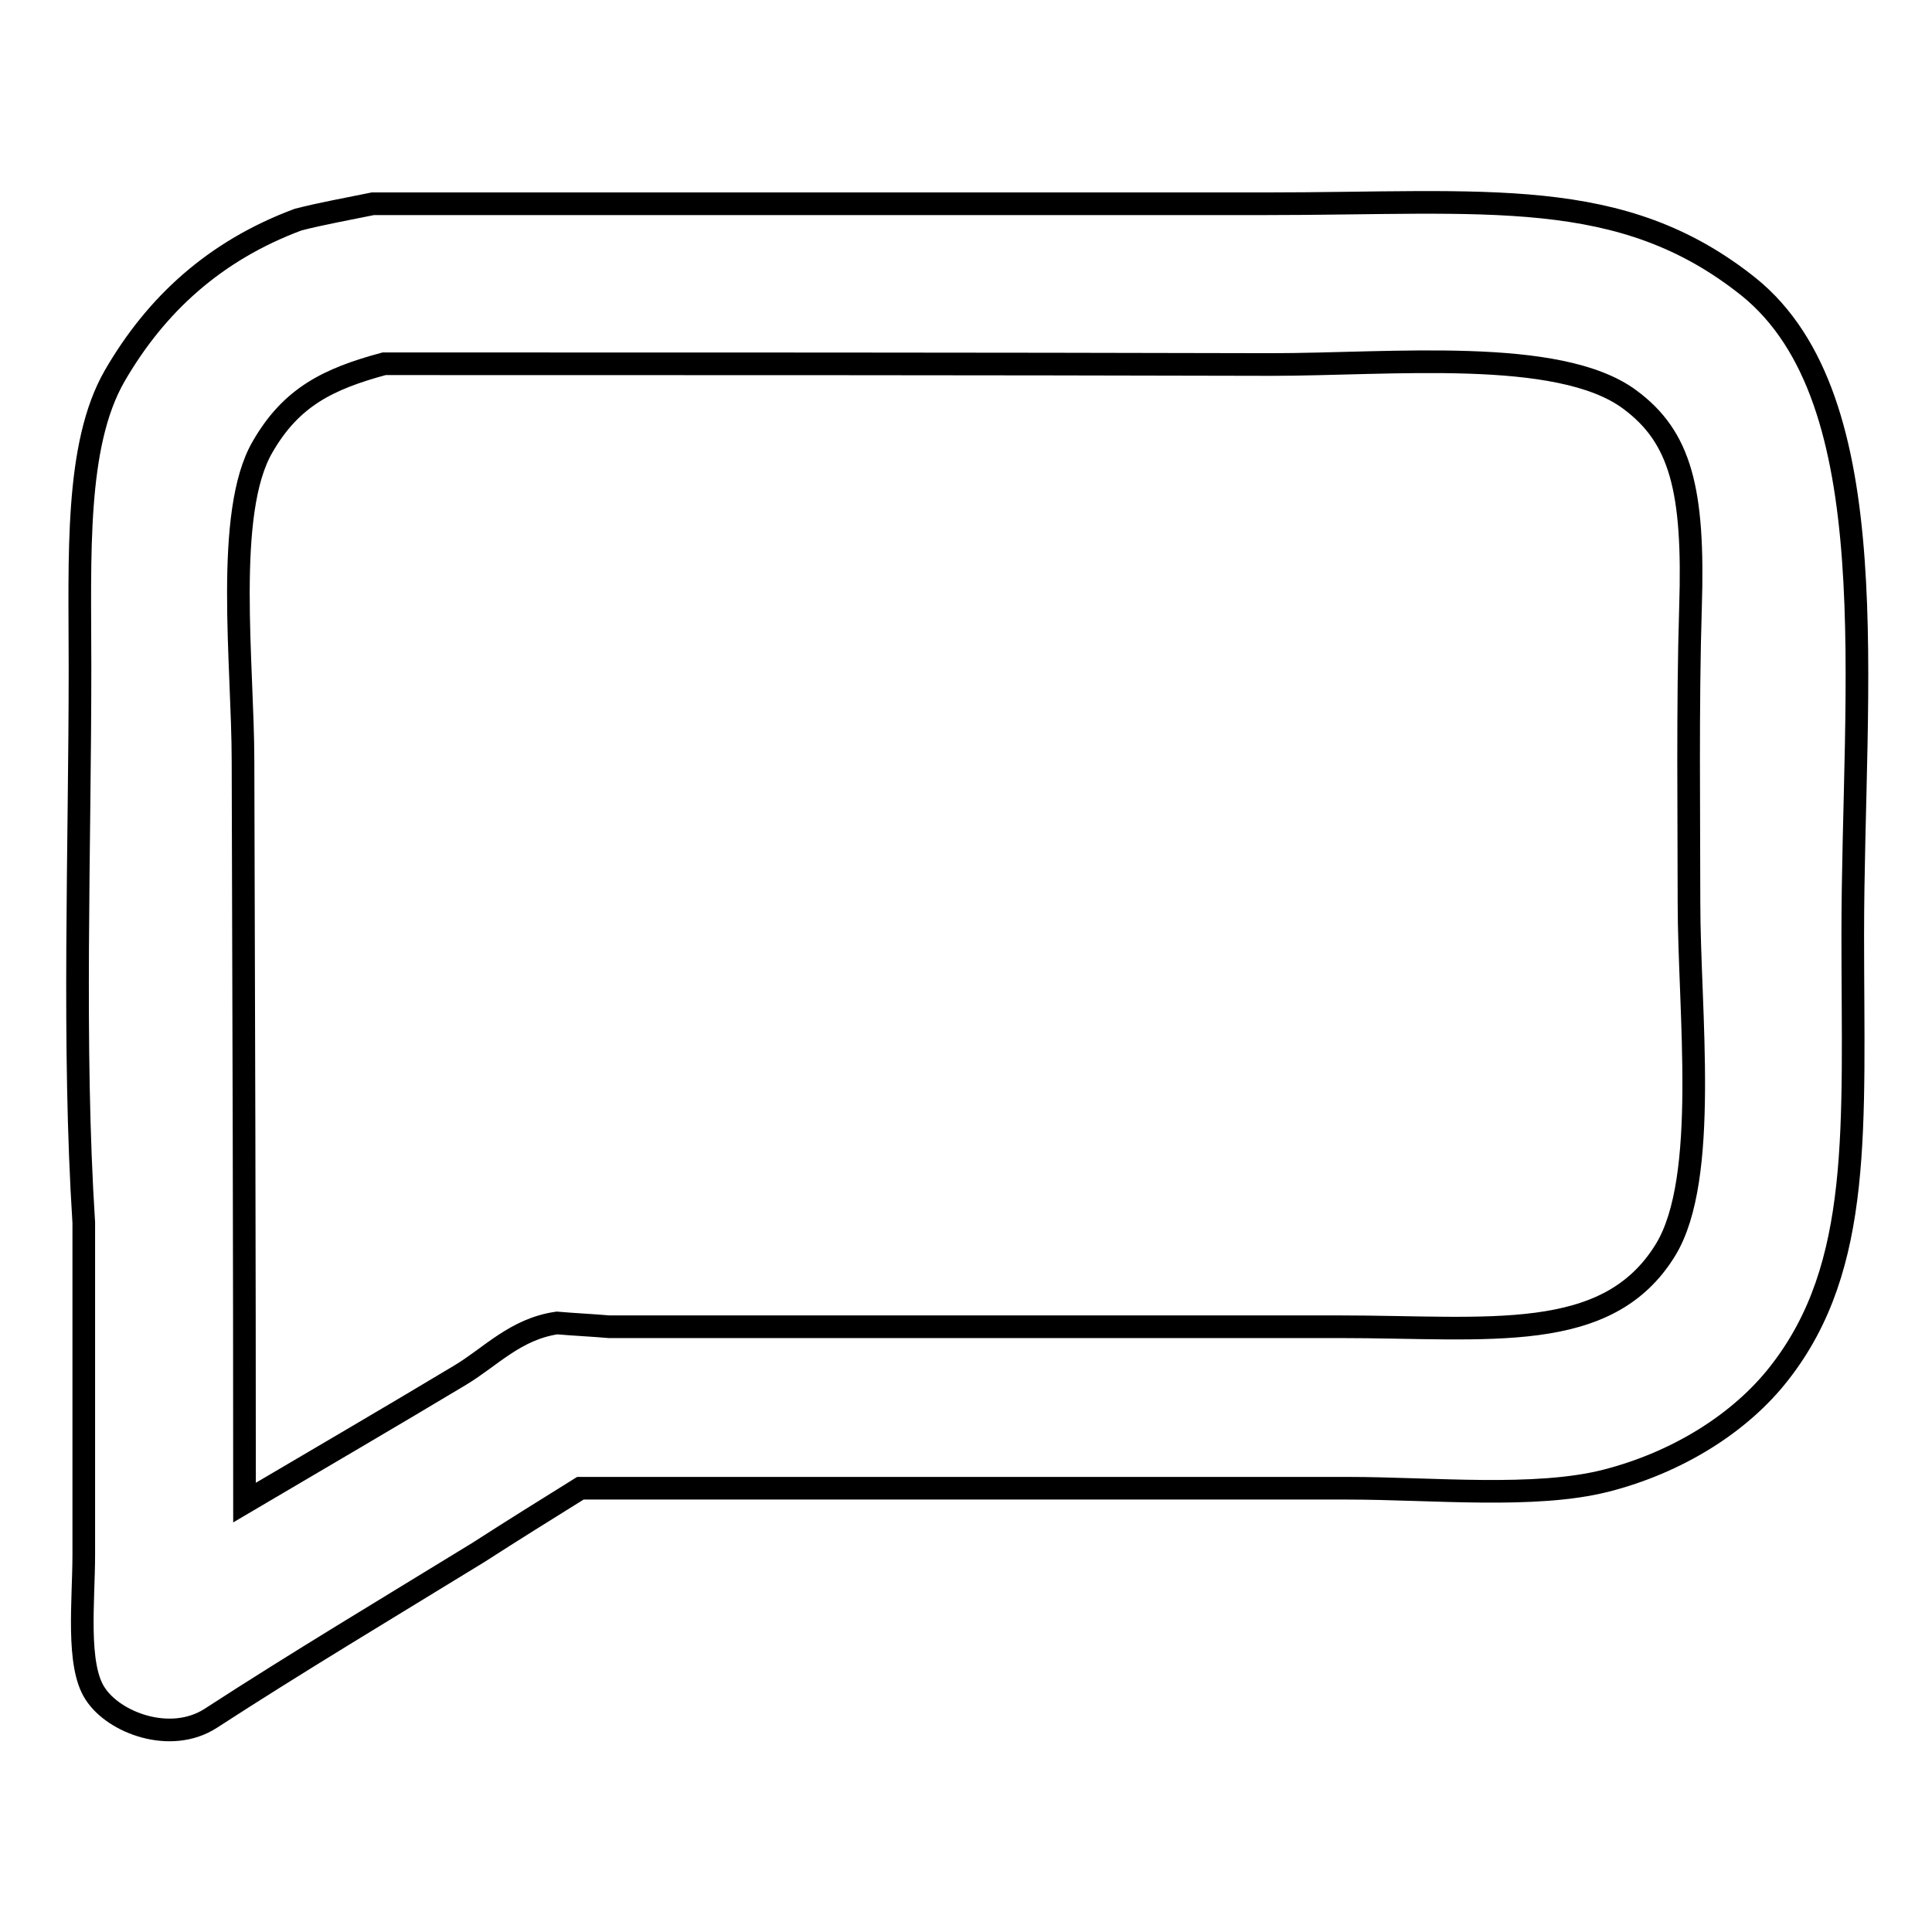 <?xml version="1.0" encoding="utf-8"?>
<!-- Svg Vector Icons : http://www.onlinewebfonts.com/icon -->
<!DOCTYPE svg PUBLIC "-//W3C//DTD SVG 1.1//EN" "http://www.w3.org/Graphics/SVG/1.1/DTD/svg11.dtd">
<svg version="1.1" xmlns="http://www.w3.org/2000/svg" xmlns:xlink="http://www.w3.org/1999/xlink" x="0px" y="0px" viewBox="0 0 256 256" enable-background="new 0 0 256 256" xml:space="preserve">
<g><g><path stroke-width="3" fill-opacity="0" stroke="#000000"  d="M49.4,27c39.4,0,78.7,0,118.1,0c29.6,0,47.3-2.5,64.2,11c18.6,15,13.8,52.8,13.8,85.9c0,25.4,1.4,43.8-9.7,58c-5.2,6.7-13.6,11.9-23,14.3c-9.4,2.4-23.1,1-34.2,1c-22.2,0-44.5,0-66.7,0c-11.7,0-23.4,0-35,0c-4.5,2.8-9,5.6-13.5,8.5c-11.9,7.3-24.1,14.6-35.5,22c-5.3,3.4-12.8,0.6-15.3-3.3c-2.5-3.8-1.5-12.3-1.5-18.4c0-14.7,0-29.3,0-44c-1.5-23.4-0.5-49.3-0.5-73.6c0-14.7-0.7-29.4,4.6-38.6c5.5-9.5,13.3-16.6,24.3-20.7C42.6,28.3,46,27.7,49.4,27z M50.9,48.2c-7.4,2-12.3,4.4-16.1,11c-5.1,8.7-2.6,28.8-2.6,41.7c0.1,32.7,0.2,65.4,0.2,98.2c9.5-5.6,19.1-11.2,28.6-16.9c4-2.4,7.3-6.1,12.8-6.9c2.3,0.2,4.6,0.3,6.9,0.5c8.2,0,16.4,0,24.5,0c24.1,0,48.2,0,72.3,0c19.8,0,35.5,2.4,43.2-10.2c5.8-9.5,3.1-31.6,3.1-46c0-10.9-0.2-26.3,0.2-39.1c0.5-15.6-1.3-22.6-8.1-27.6c-9.4-6.9-31.5-4.6-47.5-4.6C129.3,48.2,90.1,48.2,50.9,48.2z"/></g></g>
</svg>